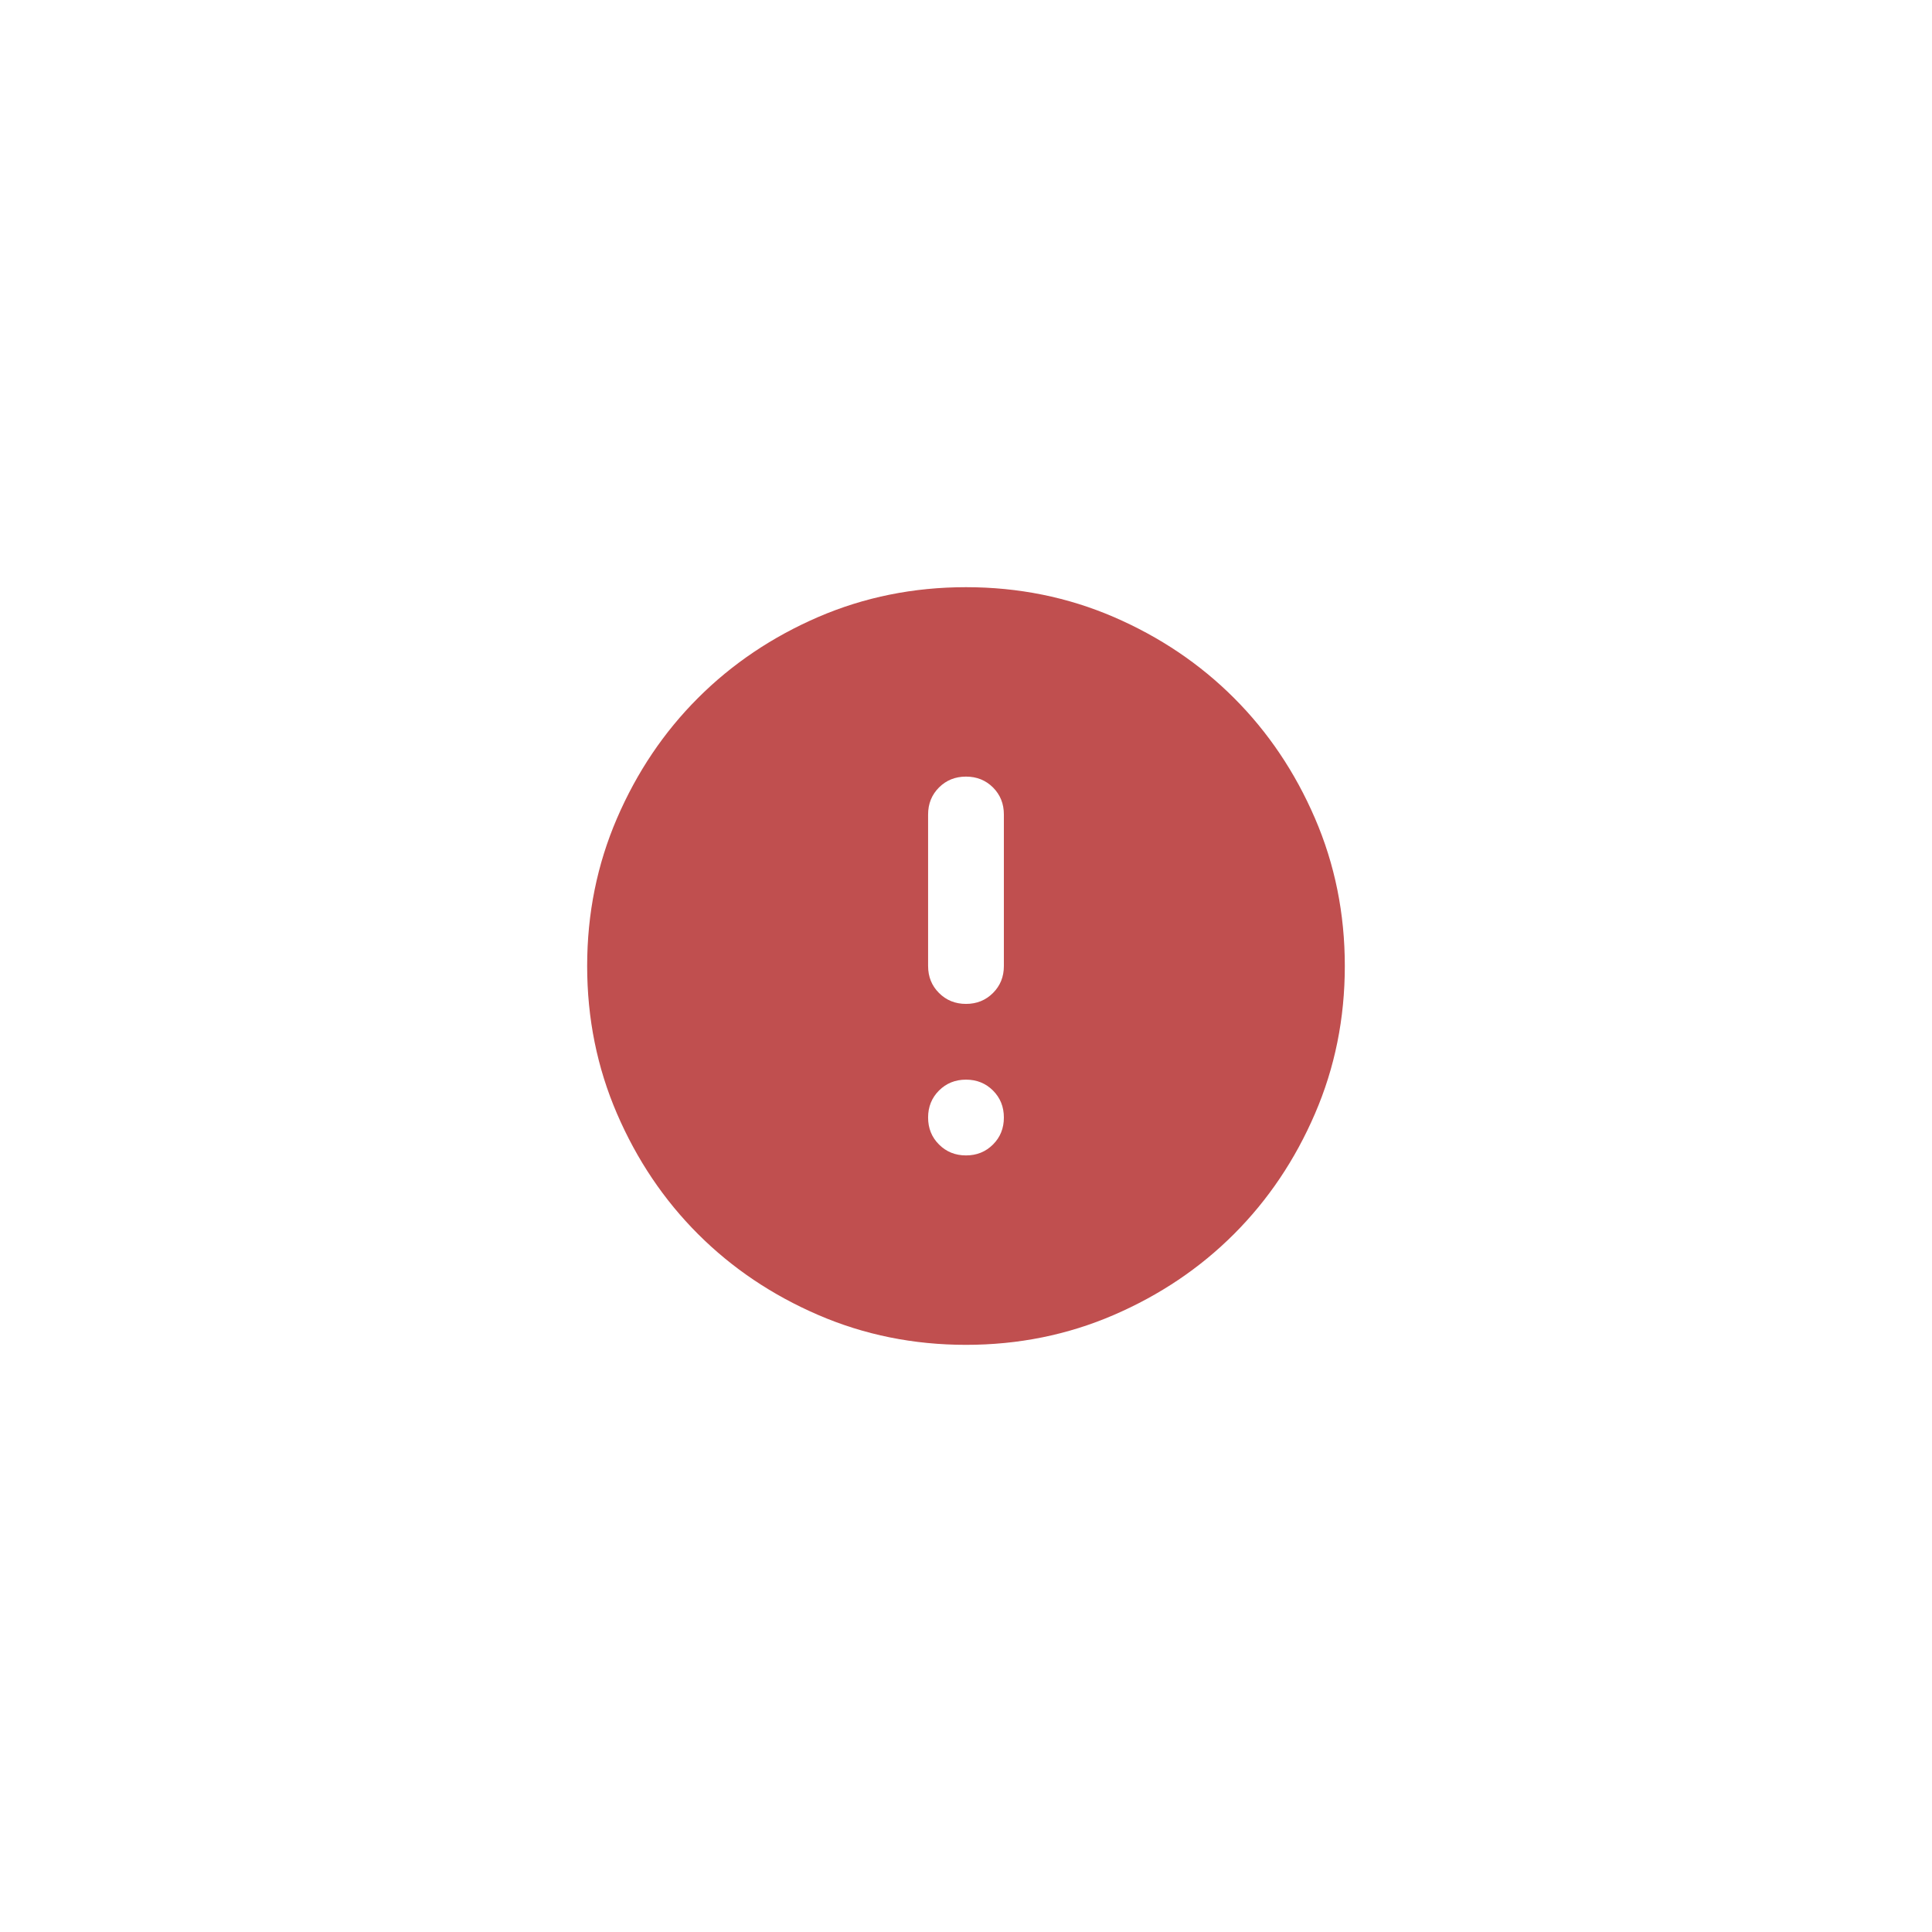 <svg width="68" height="68" viewBox="0 0 68 68" fill="none" xmlns="http://www.w3.org/2000/svg">
<g filter="url(#filter0_d_2833_2176)">
<mask id="mask0_2833_2176" style="mask-type:alpha" maskUnits="userSpaceOnUse" x="18" y="12" width="32" height="32">
<rect x="18" y="12" width="32" height="32" fill="#D9D9D9"/>
</mask>
<g mask="url(#mask0_2833_2176)">
<path d="M34 34.667C34.378 34.667 34.694 34.539 34.95 34.283C35.206 34.028 35.333 33.711 35.333 33.334C35.333 32.956 35.206 32.639 34.95 32.383C34.694 32.128 34.378 32 34 32C33.622 32 33.306 32.128 33.05 32.383C32.794 32.639 32.666 32.956 32.666 33.334C32.666 33.711 32.794 34.028 33.05 34.283C33.306 34.539 33.622 34.667 34 34.667ZM34 41.334C32.155 41.334 30.422 40.983 28.8 40.283C27.178 39.583 25.767 38.634 24.567 37.434C23.366 36.234 22.417 34.822 21.717 33.2C21.017 31.578 20.666 29.845 20.666 28C20.666 26.156 21.017 24.422 21.717 22.8C22.417 21.178 23.366 19.767 24.567 18.567C25.767 17.367 27.178 16.417 28.8 15.716C30.422 15.017 32.155 14.667 34 14.667C35.844 14.667 37.578 15.017 39.2 15.716C40.822 16.417 42.233 17.367 43.433 18.567C44.633 19.767 45.583 21.178 46.282 22.8C46.983 24.422 47.333 26.156 47.333 28C47.333 29.845 46.983 31.578 46.282 33.2C45.583 34.822 44.633 36.234 43.433 37.434C42.233 38.634 40.822 39.583 39.2 40.283C37.578 40.983 35.844 41.334 34 41.334ZM34 29.334C34.378 29.334 34.694 29.206 34.95 28.95C35.206 28.695 35.333 28.378 35.333 28V22.667C35.333 22.289 35.206 21.972 34.95 21.716C34.694 21.461 34.378 21.334 34 21.334C33.622 21.334 33.306 21.461 33.05 21.716C32.794 21.972 32.666 22.289 32.666 22.667V28C32.666 28.378 32.794 28.695 33.05 28.95C33.306 29.206 33.622 29.334 34 29.334Z" fill="#C04F4F"/>
</g>
</g>
<defs>
<filter id="filter0_d_2833_2176" x="0.667" y="0.667" width="66.666" height="66.667" filterUnits="userSpaceOnUse" color-interpolation-filters="sRGB">
<feFlood flood-opacity="0" result="BackgroundImageFix"/>
<feColorMatrix in="SourceAlpha" type="matrix" values="0 0 0 0 0 0 0 0 0 0 0 0 0 0 0 0 0 0 127 0" result="hardAlpha"/>
<feOffset dy="6"/>
<feGaussianBlur stdDeviation="10"/>
<feComposite in2="hardAlpha" operator="out"/>
<feColorMatrix type="matrix" values="0 0 0 0 0.754 0 0 0 0 0.311 0 0 0 0 0.311 0 0 0 0.3 0"/>
<feBlend mode="normal" in2="BackgroundImageFix" result="effect1_dropShadow_2833_2176"/>
<feBlend mode="normal" in="SourceGraphic" in2="effect1_dropShadow_2833_2176" result="shape"/>
</filter>
</defs>
</svg>
